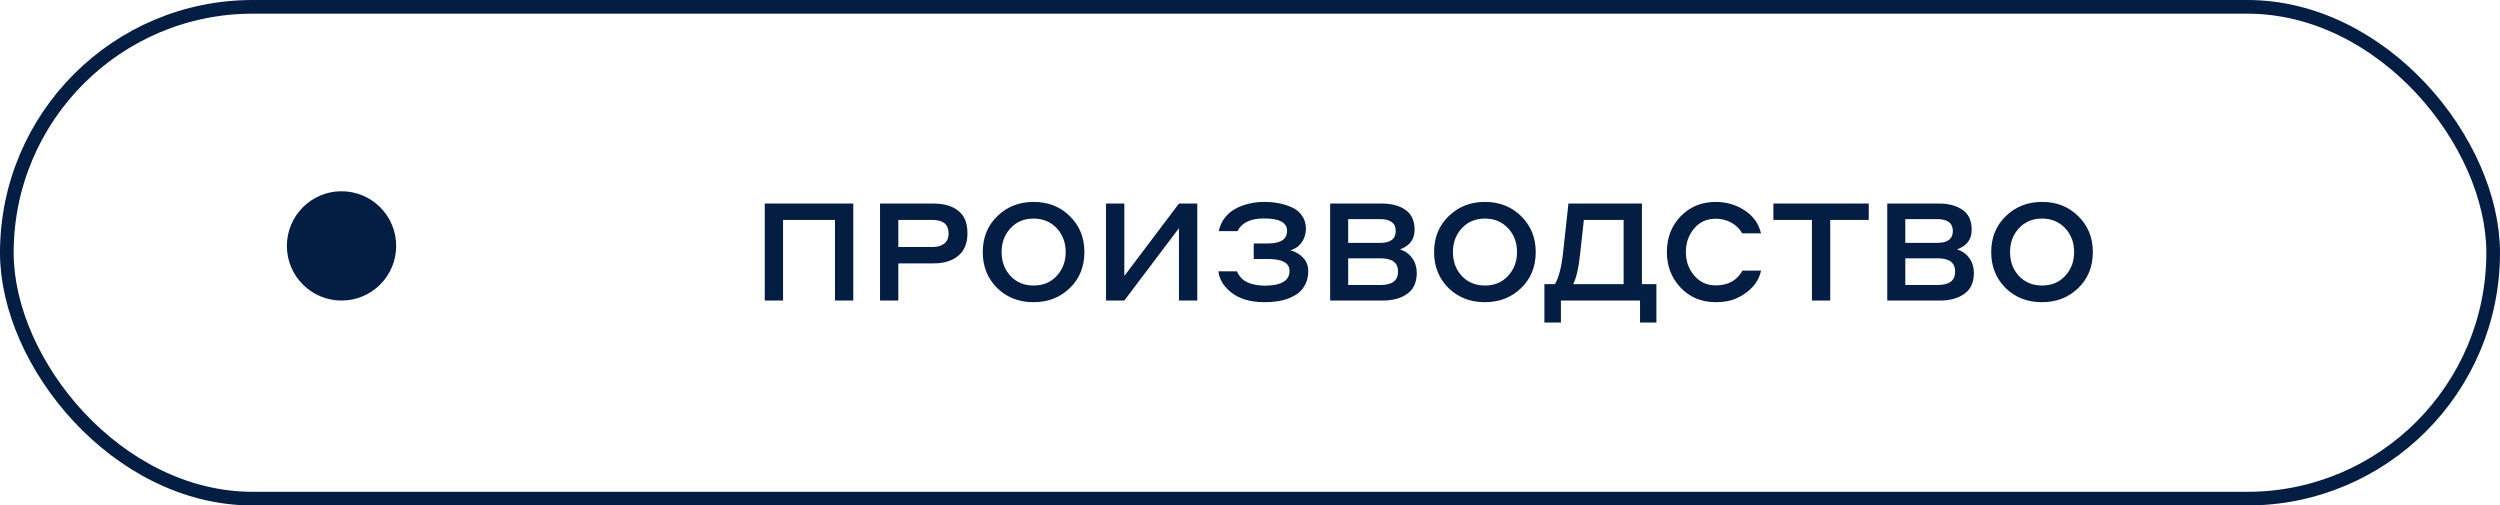 <?xml version="1.0" encoding="UTF-8"?> <svg xmlns="http://www.w3.org/2000/svg" width="183" height="37" viewBox="0 0 183 37" fill="none"><rect x="0.5" y="0.5" width="182" height="36" rx="18" stroke="#041D43"></rect><g clip-path="url(#clip0_1_1331)"><path d="M25 22C27.209 22 29 20.209 29 18C29 15.791 27.209 14 25 14C22.791 14 21 15.791 21 18C21 20.209 22.791 22 25 22Z" fill="#041D43"></path></g><path d="M55.98 22V14.9H62.46V22H61.12V16.1H57.32V22H55.98ZM64.418 22V14.9H68.338C69.104 14.9 69.707 15.077 70.147 15.43C70.594 15.777 70.817 16.323 70.817 17.07C70.817 17.803 70.591 18.357 70.138 18.73C69.691 19.097 69.091 19.28 68.338 19.28H65.757V22H64.418ZM68.267 16.1H65.757V18.08H68.267C68.614 18.08 68.894 18 69.108 17.84C69.328 17.673 69.438 17.423 69.438 17.09C69.438 16.43 69.047 16.1 68.267 16.1ZM75.658 22.12C74.585 22.12 73.695 21.773 72.988 21.08C72.288 20.38 71.938 19.503 71.938 18.45C71.938 17.383 72.295 16.507 73.008 15.82C73.721 15.127 74.605 14.78 75.658 14.78C76.731 14.78 77.618 15.13 78.318 15.83C79.025 16.523 79.378 17.397 79.378 18.45C79.378 19.517 79.021 20.397 78.308 21.09C77.595 21.777 76.711 22.12 75.658 22.12ZM75.658 20.9C76.351 20.9 76.915 20.667 77.348 20.2C77.788 19.727 78.008 19.143 78.008 18.45C78.008 17.75 77.788 17.167 77.348 16.7C76.908 16.233 76.345 16 75.658 16C74.965 16 74.401 16.237 73.968 16.71C73.535 17.177 73.318 17.757 73.318 18.45C73.318 19.15 73.535 19.733 73.968 20.2C74.408 20.667 74.971 20.9 75.658 20.9ZM80.96 22V14.9H82.3V20.2L86.3 14.9H87.641V22H86.3V16.7L82.3 22H80.96ZM92.543 14.78C92.903 14.78 93.246 14.81 93.573 14.87C93.906 14.93 94.23 15.03 94.543 15.17C94.863 15.303 95.116 15.507 95.303 15.78C95.496 16.053 95.593 16.38 95.593 16.76C95.593 17.12 95.49 17.447 95.283 17.74C95.076 18.033 94.8 18.227 94.453 18.32C94.853 18.433 95.17 18.62 95.403 18.88C95.643 19.14 95.763 19.463 95.763 19.85C95.763 20.197 95.696 20.507 95.563 20.78C95.436 21.047 95.27 21.263 95.063 21.43C94.863 21.59 94.62 21.727 94.333 21.84C94.046 21.947 93.76 22.02 93.473 22.06C93.186 22.1 92.883 22.12 92.563 22.12C91.49 22.12 90.65 21.86 90.043 21.34C89.55 20.933 89.263 20.44 89.183 19.86H90.543C90.596 19.993 90.67 20.117 90.763 20.23C90.923 20.463 91.176 20.637 91.523 20.75C91.87 20.857 92.216 20.91 92.563 20.91C93.783 20.91 94.393 20.55 94.393 19.83C94.393 19.25 93.873 18.96 92.833 18.96H91.773V17.82H92.833C93.753 17.82 94.213 17.51 94.213 16.89C94.213 16.29 93.65 15.99 92.523 15.99C91.543 15.99 90.896 16.3 90.583 16.92H89.213C89.293 16.54 89.443 16.21 89.663 15.93C89.89 15.643 90.16 15.42 90.473 15.26C90.786 15.093 91.116 14.973 91.463 14.9C91.81 14.82 92.17 14.78 92.543 14.78ZM97.367 22V14.9H101.167C101.86 14.9 102.43 15.053 102.877 15.36C103.323 15.667 103.547 16.153 103.547 16.82C103.547 17.373 103.323 17.787 102.877 18.06C102.777 18.127 102.643 18.193 102.477 18.26C102.857 18.373 103.157 18.587 103.377 18.9C103.597 19.213 103.707 19.57 103.707 19.97C103.707 20.67 103.473 21.183 103.007 21.51C102.547 21.837 101.953 22 101.227 22H97.367ZM101.017 16.04H98.687V17.78H101.017C101.783 17.78 102.167 17.49 102.167 16.91C102.167 16.33 101.783 16.04 101.017 16.04ZM101.067 18.91H98.687V20.86H101.067C101.913 20.86 102.337 20.533 102.337 19.88C102.337 19.233 101.913 18.91 101.067 18.91ZM108.695 22.12C107.622 22.12 106.732 21.773 106.025 21.08C105.325 20.38 104.975 19.503 104.975 18.45C104.975 17.383 105.332 16.507 106.045 15.82C106.758 15.127 107.642 14.78 108.695 14.78C109.768 14.78 110.655 15.13 111.355 15.83C112.062 16.523 112.415 17.397 112.415 18.45C112.415 19.517 112.058 20.397 111.345 21.09C110.632 21.777 109.748 22.12 108.695 22.12ZM108.695 20.9C109.388 20.9 109.952 20.667 110.385 20.2C110.825 19.727 111.045 19.143 111.045 18.45C111.045 17.75 110.825 17.167 110.385 16.7C109.945 16.233 109.382 16 108.695 16C108.002 16 107.438 16.237 107.005 16.71C106.572 17.177 106.355 17.757 106.355 18.45C106.355 19.15 106.572 19.733 107.005 20.2C107.445 20.667 108.008 20.9 108.695 20.9ZM118.849 20.8V16.1H115.939L115.659 18.64C115.559 19.607 115.392 20.327 115.159 20.8H118.849ZM114.809 14.9H120.189V20.8H121.249V23.61H120.049V22H114.259V23.61H113.049V20.8H113.819C114.092 20.353 114.289 19.61 114.409 18.57L114.809 14.9ZM125.596 22.12C124.556 22.12 123.699 21.767 123.026 21.06C122.353 20.353 122.016 19.483 122.016 18.45C122.016 17.403 122.353 16.53 123.026 15.83C123.706 15.13 124.563 14.78 125.596 14.78C126.369 14.78 127.069 14.983 127.696 15.39C128.329 15.797 128.733 16.36 128.906 17.08H127.526C127.333 16.733 127.063 16.47 126.716 16.29C126.376 16.103 126.003 16.01 125.596 16.01C124.936 16.01 124.406 16.25 124.006 16.73C123.606 17.21 123.406 17.783 123.406 18.45C123.406 19.117 123.609 19.69 124.016 20.17C124.423 20.65 124.949 20.89 125.596 20.89C126.496 20.89 127.146 20.53 127.546 19.81H128.906C128.813 20.27 128.596 20.68 128.256 21.04C127.916 21.393 127.516 21.667 127.056 21.86C126.663 22.033 126.176 22.12 125.596 22.12ZM129.813 16.1V14.9H136.793V16.1H133.973V22H132.633V16.1H129.813ZM138.148 22V14.9H141.948C142.641 14.9 143.211 15.053 143.658 15.36C144.105 15.667 144.328 16.153 144.328 16.82C144.328 17.373 144.105 17.787 143.658 18.06C143.558 18.127 143.425 18.193 143.258 18.26C143.638 18.373 143.938 18.587 144.158 18.9C144.378 19.213 144.488 19.57 144.488 19.97C144.488 20.67 144.255 21.183 143.788 21.51C143.328 21.837 142.735 22 142.008 22H138.148ZM141.798 16.04H139.468V17.78H141.798C142.565 17.78 142.948 17.49 142.948 16.91C142.948 16.33 142.565 16.04 141.798 16.04ZM141.848 18.91H139.468V20.86H141.848C142.695 20.86 143.118 20.533 143.118 19.88C143.118 19.233 142.695 18.91 141.848 18.91ZM149.476 22.12C148.403 22.12 147.513 21.773 146.806 21.08C146.106 20.38 145.756 19.503 145.756 18.45C145.756 17.383 146.113 16.507 146.826 15.82C147.54 15.127 148.423 14.78 149.476 14.78C150.55 14.78 151.436 15.13 152.136 15.83C152.843 16.523 153.196 17.397 153.196 18.45C153.196 19.517 152.84 20.397 152.126 21.09C151.413 21.777 150.53 22.12 149.476 22.12ZM149.476 20.9C150.17 20.9 150.733 20.667 151.166 20.2C151.606 19.727 151.826 19.143 151.826 18.45C151.826 17.75 151.606 17.167 151.166 16.7C150.726 16.233 150.163 16 149.476 16C148.783 16 148.22 16.237 147.786 16.71C147.353 17.177 147.136 17.757 147.136 18.45C147.136 19.15 147.353 19.733 147.786 20.2C148.226 20.667 148.79 20.9 149.476 20.9Z" fill="#041D43"></path><defs><clipPath id="clip0_1_1331"><rect width="7.99" height="7.99" fill="white" transform="translate(21 14)"></rect></clipPath></defs></svg> 
